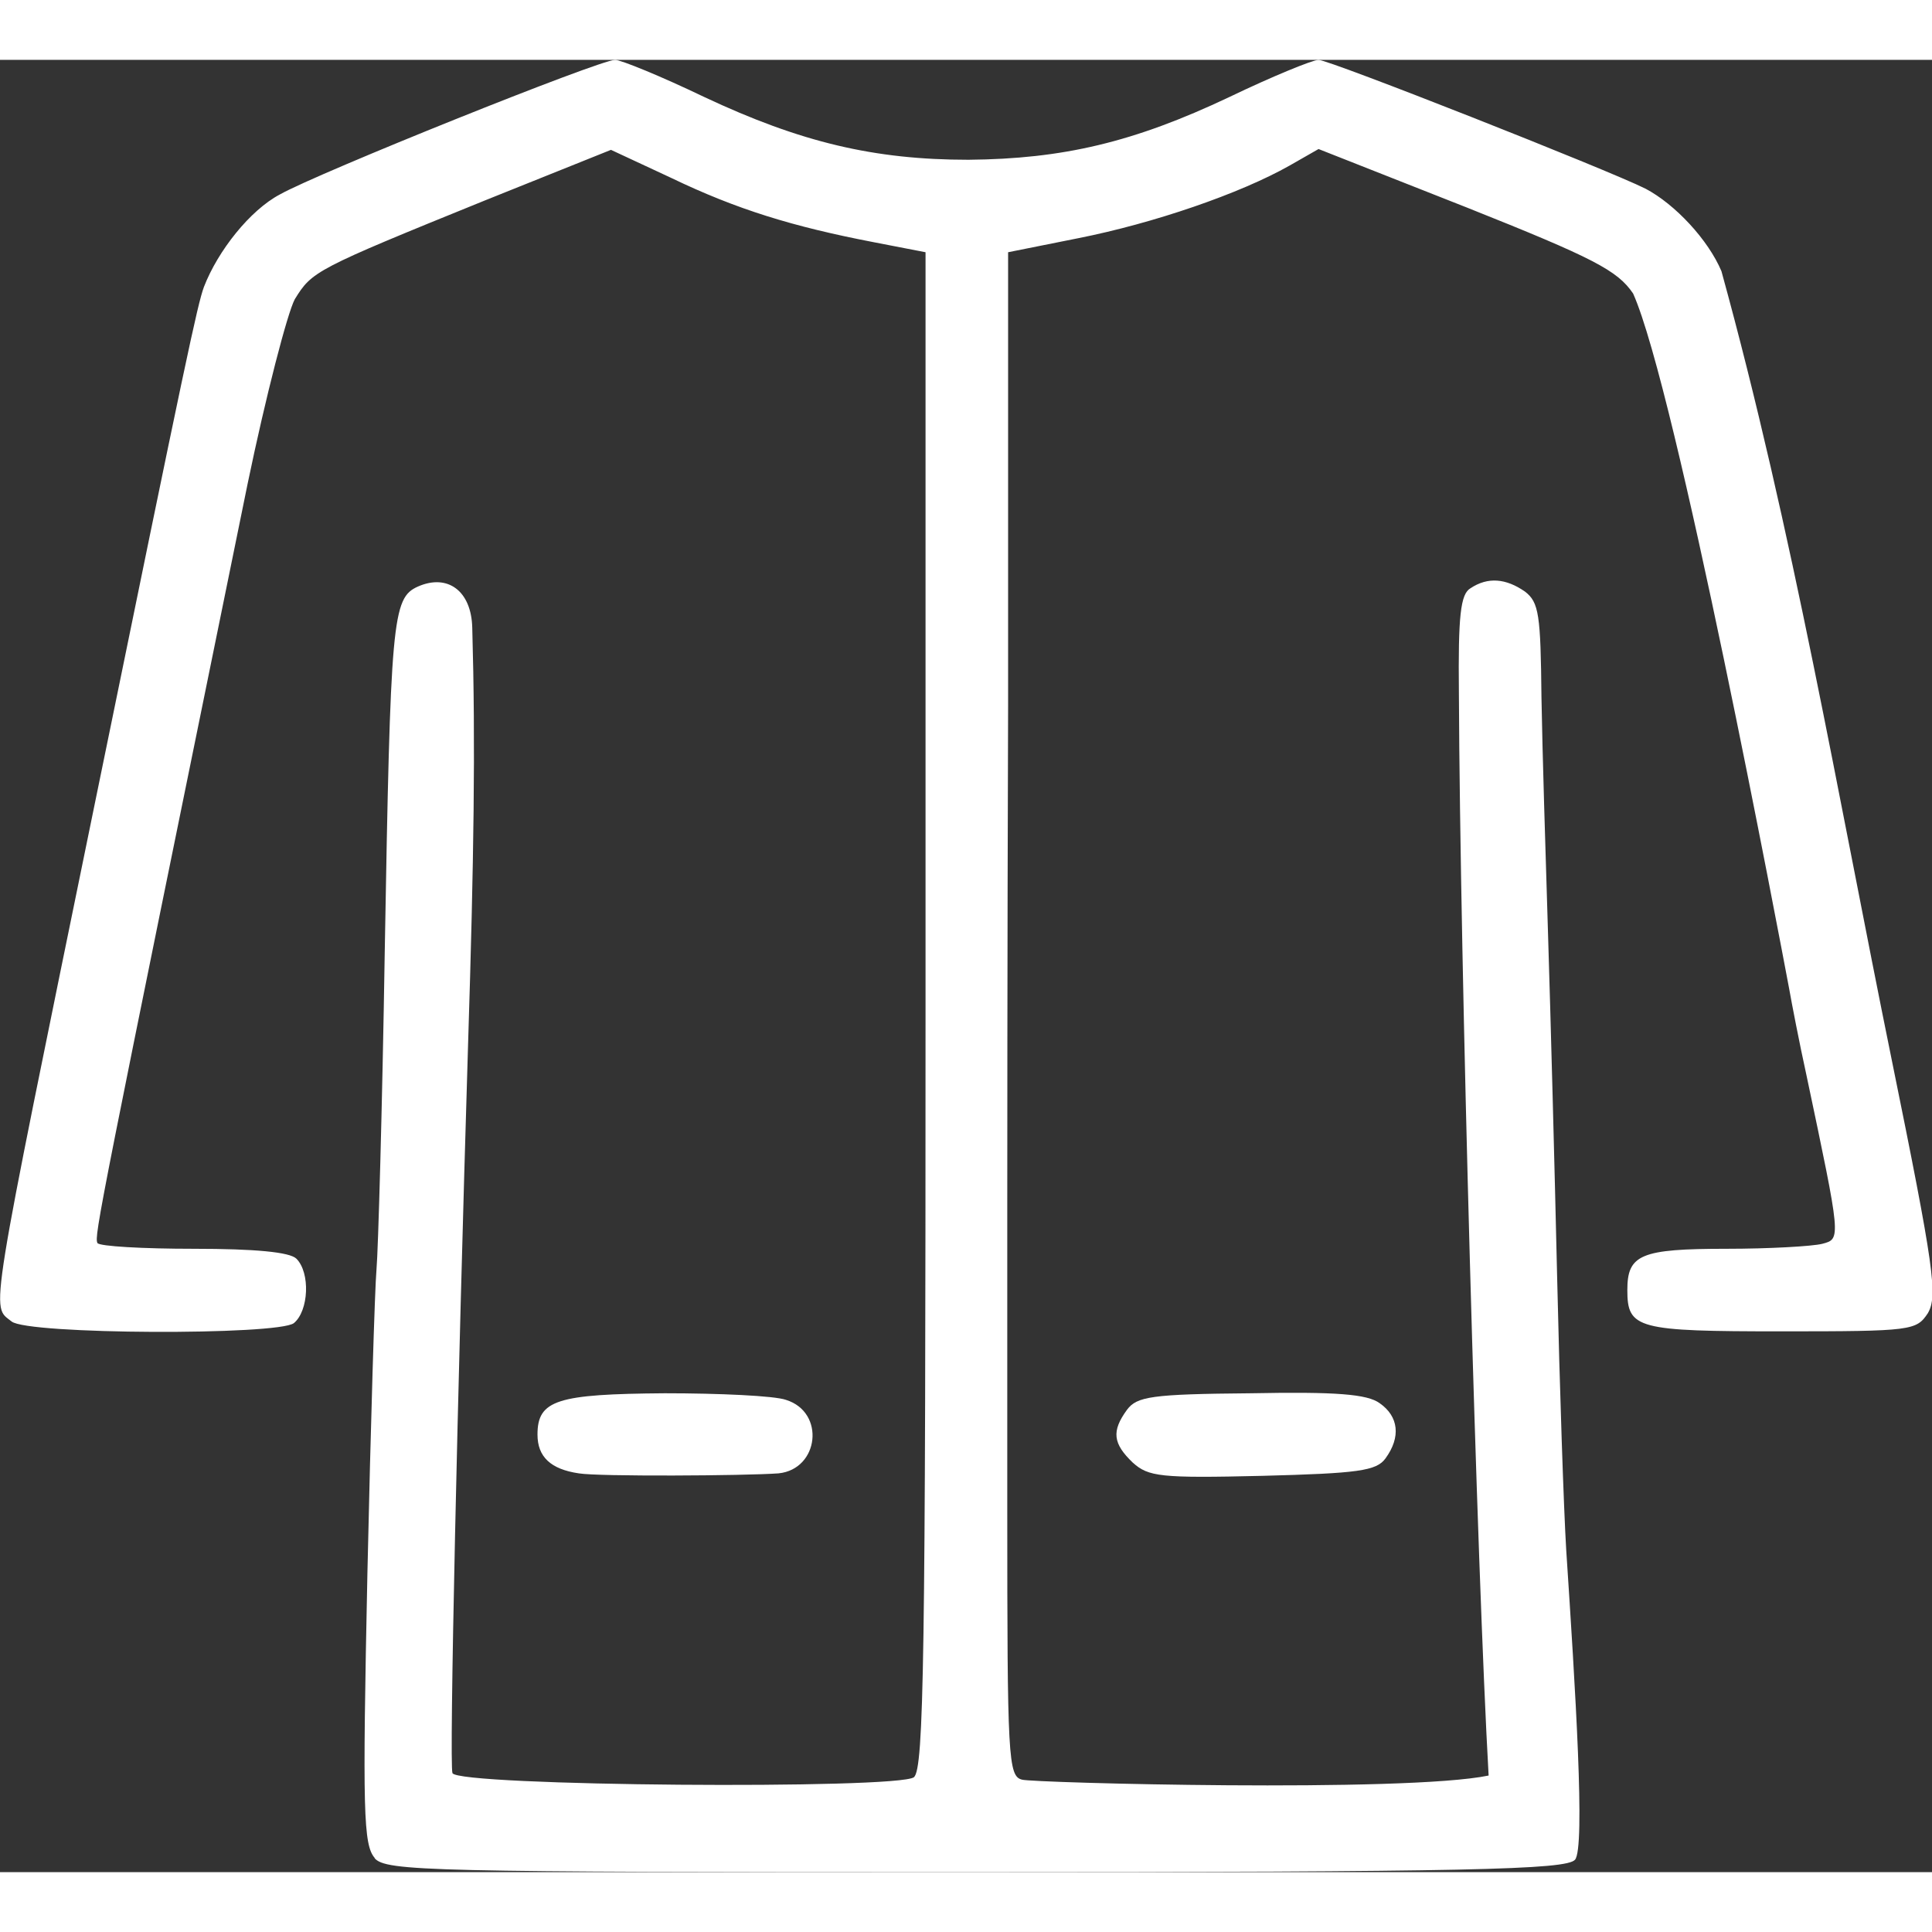 <svg width="512px" height="512px" version="1.1" viewBox="0 0 2340 2195" xmlns="http://www.w3.org/2000/svg">
<rect x="0" y="0" width="2340" height="2195" fill="#333333" stroke="none"/>
<g fill="#fff">
<path d="m454 2178c-14-16-15-56-9-345 4-181 9-346 11-368s7-195 10-385c7-403 9-428 40-442 36-16 65 5 66 50 4 141 2 280-5 502-13 426-23 874-19 885 5 16 540 20 559 5 12-11 14-143 14-930v-917l-62-12c-99-19-167-40-246-78l-73-34-152 61c-207 84-210 86-231 120-9 17-35 117-57 223-181 887-186 911-182 920 2 4 55 7 117 7 74 0 116 4 124 12 17 17 15 63-3 78-19 15-323 14-342-2-25-20-29 7 101-628 111-542 124-603 132-625 17-44 56-93 92-112 46-26 387-163 406-163 7 0 56 20 108 45 117 55 206 76 320 76 114-1 200-21 316-76 52-25 101-45 108-45 13 0 350 133 396 156 36 19 76 62 92 100 86.5 314 141 635 206 954 52 255 56 287 44 308-14 21-19 22-177 22-175 0-187-3-187-50 0-43 16-50 120-50 52 0 104-3 116-6 23-6 23-5-19-204-9-41-18-88-21-105-11.4-60.6-137-726-189-842-19-28-48-43-201-104l-180-71-35 20c-60 34-165 70-256 88l-85 17v551c-1 303-1 574-1 601v372c0 300 1 322 18 326 12 3.83 464 15.9 565-5-14.1-249-34.6-981-36-1311-1-94 2-120 14-127 21-14 43-12 66 4 17 13 19 28 20 128 1 62 5 192 8 288s8 283 11 415 8 281 11 330c11 167 23.3 361 10.6 375-10.7 12-125 15-738 15-651 0-702-1-716-17z"/>
<path d="m701 1712c-34-5-50-20-50-47 0-42 24-49 154-50 66 0 133 3 147 8 48 15 40 84-9 89-41 3-219 4-242 0z"/>
<path d="m1372 1699c-24-23-26-38-7-64 12-16 29-19 150-20 103-2 141 1 156 12 23 16 26 41 7 67-11 15-33 18-149 21-124 3-138 1-157-16z"/>
</g>
</svg>
